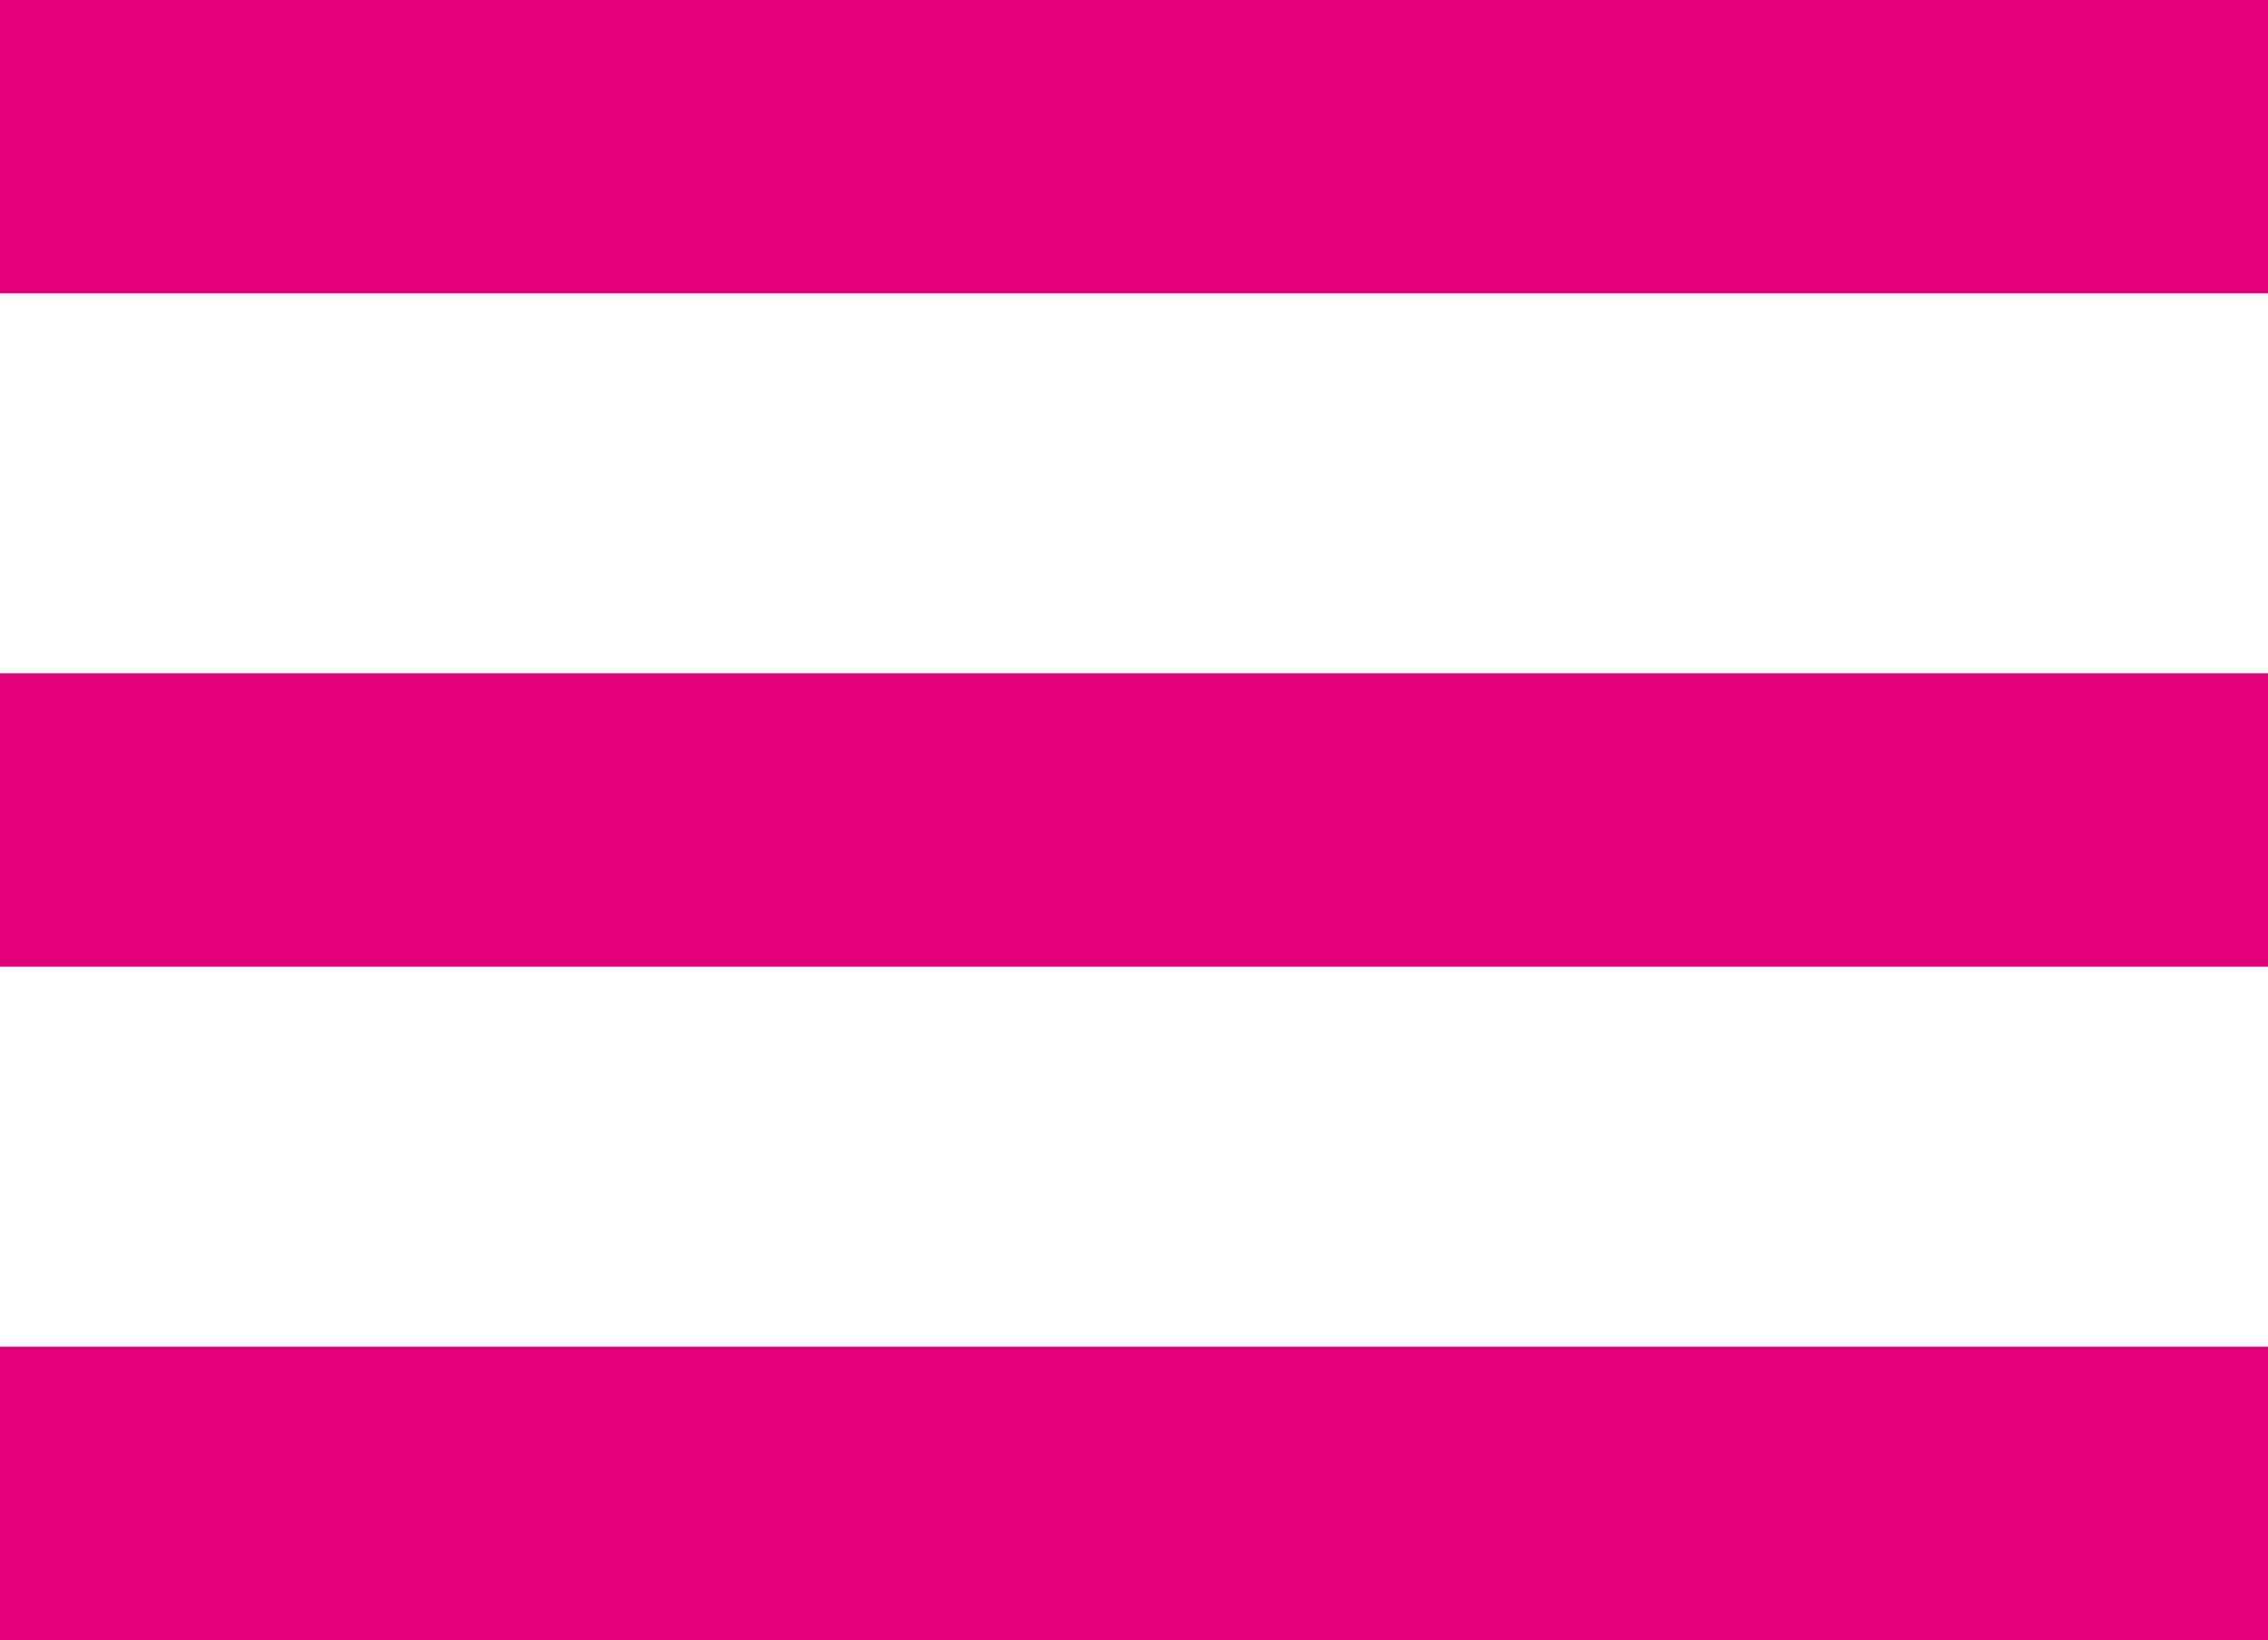 <?xml version="1.0" encoding="utf-8"?>
<!-- Generator: Adobe Illustrator 15.0.2, SVG Export Plug-In . SVG Version: 6.00 Build 0)  -->
<!DOCTYPE svg PUBLIC "-//W3C//DTD SVG 1.1//EN" "http://www.w3.org/Graphics/SVG/1.1/DTD/svg11.dtd">
<svg version="1.1" id="Ebene_1" xmlns="http://www.w3.org/2000/svg" xmlns:xlink="http://www.w3.org/1999/xlink" x="0px" y="0px"
	 width="255.119px" height="184.5px" viewBox="0 34.059 255.119 184.5" enable-background="new 0 34.059 255.119 184.5"
	 xml:space="preserve">
<g>
	<path fill="#E2007A" d="M0,34.059h255.119v33H0V34.059z"/>
</g>
<g>
	<path fill="#E2007A" d="M0,109.809h255.119v33H0V109.809z"/>
</g>
<g>
	<path fill="#E2007A" d="M0,185.559h255.119v33H0V185.559z"/>
</g>
</svg>
